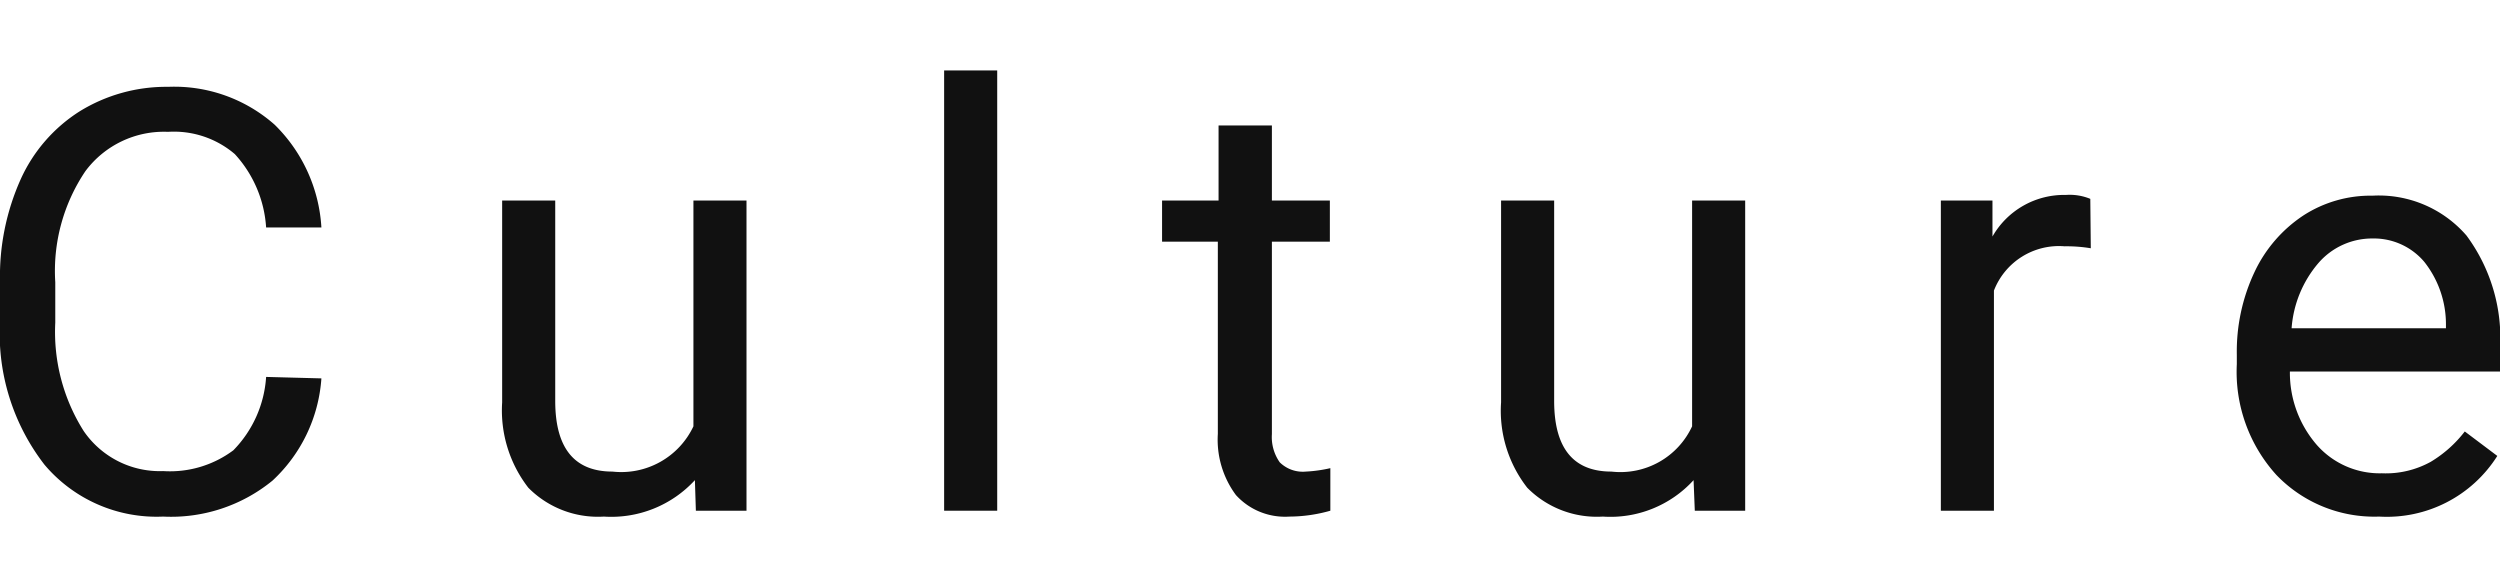 <svg xmlns="http://www.w3.org/2000/svg" viewBox="0 0 102.21 24"><title>title</title><g id="contents5_ttl_en"><path d="M13.14,15.47a6.29,6.29,0,0,1-2,4.18,6.55,6.55,0,0,1-4.47,1.47A6,6,0,0,1,1.82,19,8.76,8.76,0,0,1,0,13.15V11.51A9.71,9.71,0,0,1,.85,7.32,6.41,6.41,0,0,1,3.26,4.55a6.74,6.74,0,0,1,3.61-1A6.19,6.19,0,0,1,11.23,5.1a6.41,6.41,0,0,1,1.91,4.2H10.88a4.89,4.89,0,0,0-1.28-3,3.83,3.83,0,0,0-2.73-.91A4,4,0,0,0,3.49,7a7.3,7.3,0,0,0-1.23,4.54v1.65a7.58,7.58,0,0,0,1.16,4.43,3.77,3.77,0,0,0,3.25,1.64,4.33,4.33,0,0,0,2.87-.85,4.72,4.72,0,0,0,1.34-3Z" fill="#111"/><path d="M28.41,19.63a4.64,4.64,0,0,1-3.72,1.49,4,4,0,0,1-3.09-1.18,5.16,5.16,0,0,1-1.07-3.49V8.2H22.7v8.19c0,1.93.78,2.89,2.34,2.89a3.26,3.26,0,0,0,3.31-1.85V8.2h2.17V20.88H28.45Z" fill="#111"/><path d="M40.77,20.88H38.6v-18h2.17Z" fill="#111"/><path d="M52,5.13V8.2h2.37V9.88H52v7.87a1.79,1.79,0,0,0,.32,1.15,1.34,1.34,0,0,0,1.07.38,5.64,5.64,0,0,0,1-.14v1.74a6.18,6.18,0,0,1-1.67.24,2.71,2.71,0,0,1-2.19-.88,3.8,3.8,0,0,1-.74-2.5V9.88H47.51V8.2h2.31V5.13Z" fill="#111"/><path d="M69.24,19.63a4.6,4.6,0,0,1-3.71,1.49,4,4,0,0,1-3.09-1.18,5.11,5.11,0,0,1-1.07-3.49V8.2h2.17v8.19c0,1.93.78,2.89,2.34,2.89a3.23,3.23,0,0,0,3.3-1.85V8.2h2.17V20.88H69.29Z" fill="#111"/><path d="M85.48,10.15a6,6,0,0,0-1.07-.08,2.85,2.85,0,0,0-2.89,1.81v9H79.35V8.2h2.11l0,1.47a3.37,3.37,0,0,1,3-1.7,2.22,2.22,0,0,1,1,.16Z" fill="#111"/><path d="M97.27,21.12a5.55,5.55,0,0,1-4.2-1.7,6.27,6.27,0,0,1-1.62-4.53V14.5a7.62,7.62,0,0,1,.72-3.37,5.65,5.65,0,0,1,2-2.32A5.06,5.06,0,0,1,97,8a4.74,4.74,0,0,1,3.84,1.63,7.06,7.06,0,0,1,1.37,4.66v.9H93.62a4.5,4.5,0,0,0,1.1,3,3.43,3.43,0,0,0,2.66,1.16,3.8,3.8,0,0,0,2-.47,5,5,0,0,0,1.39-1.24l1.33,1A5.34,5.34,0,0,1,97.27,21.12ZM97,9.75a2.9,2.9,0,0,0-2.21,1,4.61,4.61,0,0,0-1.1,2.67H100v-.16a4.11,4.11,0,0,0-.89-2.56A2.7,2.7,0,0,0,97,9.75Z" fill="#111"/></g></svg>